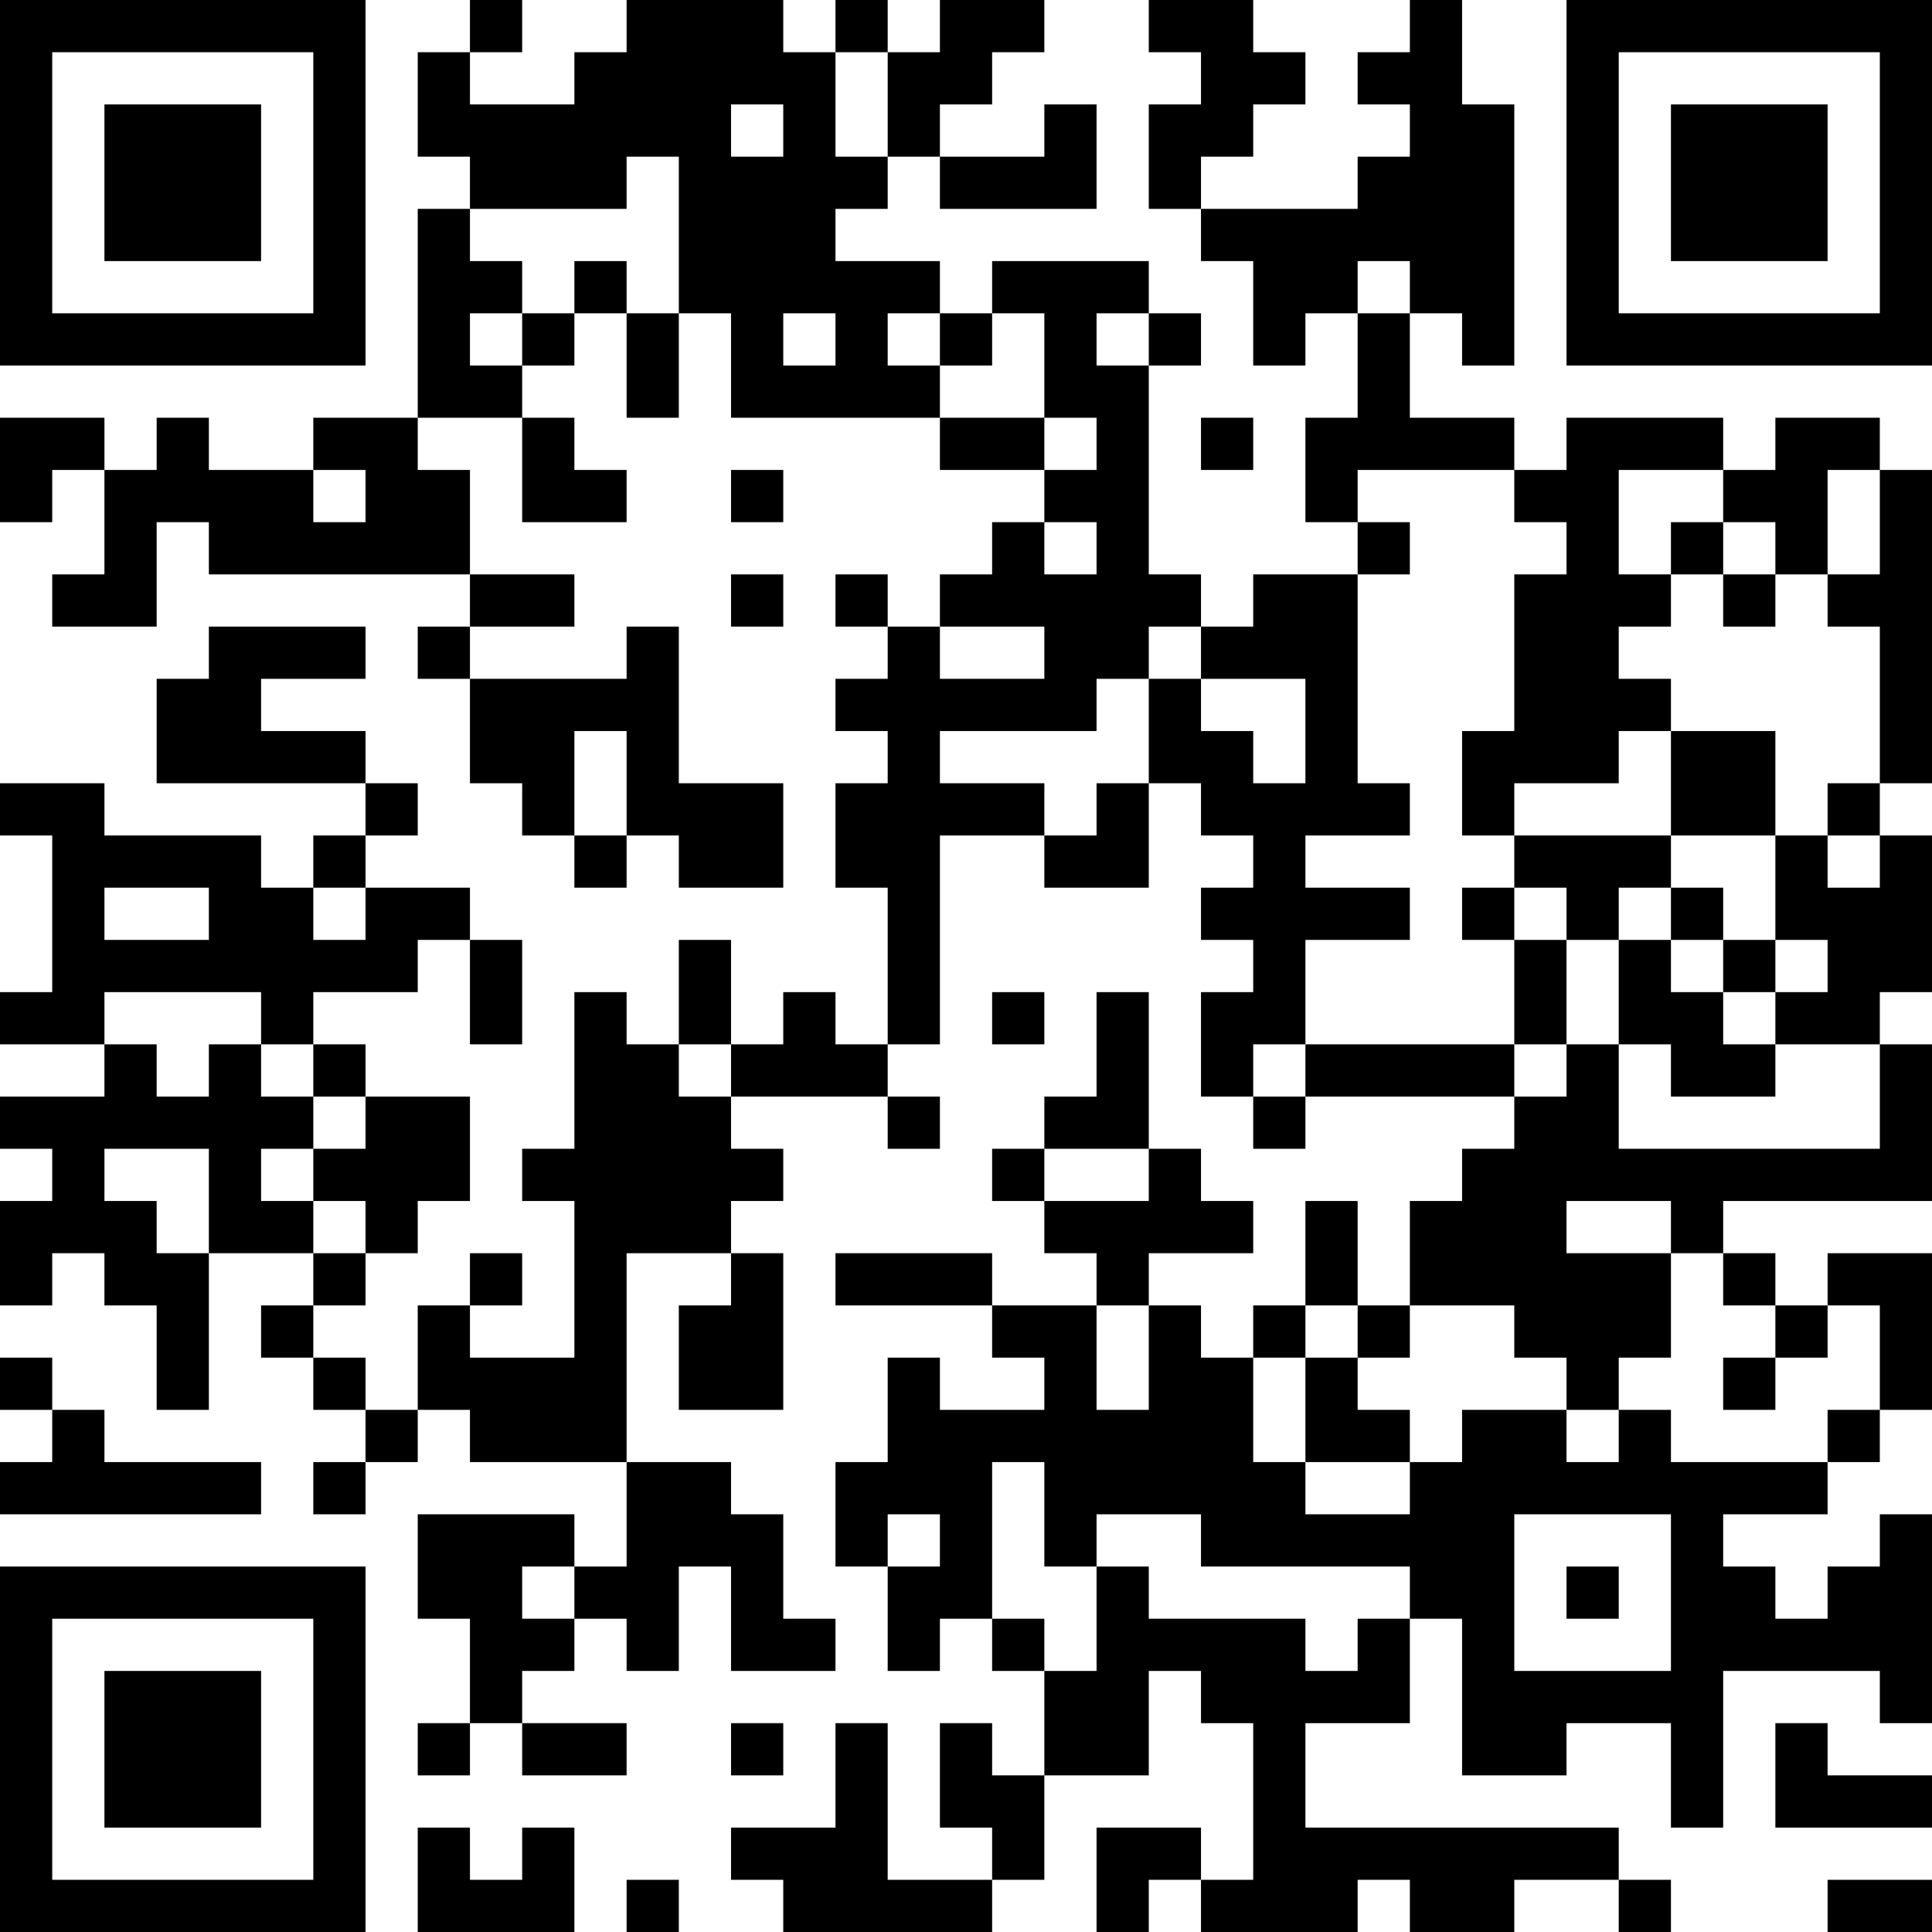 <?xml version="1.0" encoding="UTF-8"?>
<svg xmlns="http://www.w3.org/2000/svg" version="1.1" width="400" height="400" viewBox="0 0 400 400"><rect x="0" y="0" width="400" height="400" fill="#ffffff"/><g transform="scale(10.811)"><g transform="translate(0,0)"><path fill-rule="evenodd" d="M9 0L9 1L8 1L8 3L9 3L9 4L8 4L8 8L6 8L6 9L4 9L4 8L3 8L3 9L2 9L2 8L0 8L0 10L1 10L1 9L2 9L2 11L1 11L1 12L3 12L3 10L4 10L4 11L9 11L9 12L8 12L8 13L9 13L9 15L10 15L10 16L11 16L11 17L12 17L12 16L13 16L13 17L15 17L15 15L13 15L13 12L12 12L12 13L9 13L9 12L11 12L11 11L9 11L9 9L8 9L8 8L10 8L10 10L12 10L12 9L11 9L11 8L10 8L10 7L11 7L11 6L12 6L12 8L13 8L13 6L14 6L14 8L18 8L18 9L20 9L20 10L19 10L19 11L18 11L18 12L17 12L17 11L16 11L16 12L17 12L17 13L16 13L16 14L17 14L17 15L16 15L16 17L17 17L17 20L16 20L16 19L15 19L15 20L14 20L14 18L13 18L13 20L12 20L12 19L11 19L11 22L10 22L10 23L11 23L11 26L9 26L9 25L10 25L10 24L9 24L9 25L8 25L8 27L7 27L7 26L6 26L6 25L7 25L7 24L8 24L8 23L9 23L9 21L7 21L7 20L6 20L6 19L8 19L8 18L9 18L9 20L10 20L10 18L9 18L9 17L7 17L7 16L8 16L8 15L7 15L7 14L5 14L5 13L7 13L7 12L4 12L4 13L3 13L3 15L7 15L7 16L6 16L6 17L5 17L5 16L2 16L2 15L0 15L0 16L1 16L1 19L0 19L0 20L2 20L2 21L0 21L0 22L1 22L1 23L0 23L0 25L1 25L1 24L2 24L2 25L3 25L3 27L4 27L4 24L6 24L6 25L5 25L5 26L6 26L6 27L7 27L7 28L6 28L6 29L7 29L7 28L8 28L8 27L9 27L9 28L12 28L12 30L11 30L11 29L8 29L8 31L9 31L9 33L8 33L8 34L9 34L9 33L10 33L10 34L12 34L12 33L10 33L10 32L11 32L11 31L12 31L12 32L13 32L13 30L14 30L14 32L16 32L16 31L15 31L15 29L14 29L14 28L12 28L12 24L14 24L14 25L13 25L13 27L15 27L15 24L14 24L14 23L15 23L15 22L14 22L14 21L17 21L17 22L18 22L18 21L17 21L17 20L18 20L18 16L20 16L20 17L22 17L22 15L23 15L23 16L24 16L24 17L23 17L23 18L24 18L24 19L23 19L23 21L24 21L24 22L25 22L25 21L29 21L29 22L28 22L28 23L27 23L27 25L26 25L26 23L25 23L25 25L24 25L24 26L23 26L23 25L22 25L22 24L24 24L24 23L23 23L23 22L22 22L22 19L21 19L21 21L20 21L20 22L19 22L19 23L20 23L20 24L21 24L21 25L19 25L19 24L16 24L16 25L19 25L19 26L20 26L20 27L18 27L18 26L17 26L17 28L16 28L16 30L17 30L17 32L18 32L18 31L19 31L19 32L20 32L20 34L19 34L19 33L18 33L18 35L19 35L19 36L17 36L17 33L16 33L16 35L14 35L14 36L15 36L15 37L19 37L19 36L20 36L20 34L22 34L22 32L23 32L23 33L24 33L24 36L23 36L23 35L21 35L21 37L22 37L22 36L23 36L23 37L26 37L26 36L27 36L27 37L29 37L29 36L31 36L31 37L32 37L32 36L31 36L31 35L25 35L25 33L27 33L27 31L28 31L28 34L30 34L30 33L32 33L32 35L33 35L33 32L36 32L36 33L37 33L37 29L36 29L36 30L35 30L35 31L34 31L34 30L33 30L33 29L35 29L35 28L36 28L36 27L37 27L37 24L35 24L35 25L34 25L34 24L33 24L33 23L37 23L37 20L36 20L36 19L37 19L37 16L36 16L36 15L37 15L37 9L36 9L36 8L34 8L34 9L33 9L33 8L30 8L30 9L29 9L29 8L27 8L27 6L28 6L28 7L29 7L29 2L28 2L28 0L27 0L27 1L26 1L26 2L27 2L27 3L26 3L26 4L23 4L23 3L24 3L24 2L25 2L25 1L24 1L24 0L22 0L22 1L23 1L23 2L22 2L22 4L23 4L23 5L24 5L24 7L25 7L25 6L26 6L26 8L25 8L25 10L26 10L26 11L24 11L24 12L23 12L23 11L22 11L22 7L23 7L23 6L22 6L22 5L19 5L19 6L18 6L18 5L16 5L16 4L17 4L17 3L18 3L18 4L21 4L21 2L20 2L20 3L18 3L18 2L19 2L19 1L20 1L20 0L18 0L18 1L17 1L17 0L16 0L16 1L15 1L15 0L12 0L12 1L11 1L11 2L9 2L9 1L10 1L10 0ZM16 1L16 3L17 3L17 1ZM14 2L14 3L15 3L15 2ZM12 3L12 4L9 4L9 5L10 5L10 6L9 6L9 7L10 7L10 6L11 6L11 5L12 5L12 6L13 6L13 3ZM26 5L26 6L27 6L27 5ZM15 6L15 7L16 7L16 6ZM17 6L17 7L18 7L18 8L20 8L20 9L21 9L21 8L20 8L20 6L19 6L19 7L18 7L18 6ZM21 6L21 7L22 7L22 6ZM23 8L23 9L24 9L24 8ZM6 9L6 10L7 10L7 9ZM14 9L14 10L15 10L15 9ZM26 9L26 10L27 10L27 11L26 11L26 15L27 15L27 16L25 16L25 17L27 17L27 18L25 18L25 20L24 20L24 21L25 21L25 20L29 20L29 21L30 21L30 20L31 20L31 22L36 22L36 20L34 20L34 19L35 19L35 18L34 18L34 16L35 16L35 17L36 17L36 16L35 16L35 15L36 15L36 12L35 12L35 11L36 11L36 9L35 9L35 11L34 11L34 10L33 10L33 9L31 9L31 11L32 11L32 12L31 12L31 13L32 13L32 14L31 14L31 15L29 15L29 16L28 16L28 14L29 14L29 11L30 11L30 10L29 10L29 9ZM20 10L20 11L21 11L21 10ZM32 10L32 11L33 11L33 12L34 12L34 11L33 11L33 10ZM14 11L14 12L15 12L15 11ZM18 12L18 13L20 13L20 12ZM22 12L22 13L21 13L21 14L18 14L18 15L20 15L20 16L21 16L21 15L22 15L22 13L23 13L23 14L24 14L24 15L25 15L25 13L23 13L23 12ZM11 14L11 16L12 16L12 14ZM32 14L32 16L29 16L29 17L28 17L28 18L29 18L29 20L30 20L30 18L31 18L31 20L32 20L32 21L34 21L34 20L33 20L33 19L34 19L34 18L33 18L33 17L32 17L32 16L34 16L34 14ZM2 17L2 18L4 18L4 17ZM6 17L6 18L7 18L7 17ZM29 17L29 18L30 18L30 17ZM31 17L31 18L32 18L32 19L33 19L33 18L32 18L32 17ZM2 19L2 20L3 20L3 21L4 21L4 20L5 20L5 21L6 21L6 22L5 22L5 23L6 23L6 24L7 24L7 23L6 23L6 22L7 22L7 21L6 21L6 20L5 20L5 19ZM19 19L19 20L20 20L20 19ZM13 20L13 21L14 21L14 20ZM2 22L2 23L3 23L3 24L4 24L4 22ZM20 22L20 23L22 23L22 22ZM30 23L30 24L32 24L32 26L31 26L31 27L30 27L30 26L29 26L29 25L27 25L27 26L26 26L26 25L25 25L25 26L24 26L24 28L25 28L25 29L27 29L27 28L28 28L28 27L30 27L30 28L31 28L31 27L32 27L32 28L35 28L35 27L36 27L36 25L35 25L35 26L34 26L34 25L33 25L33 24L32 24L32 23ZM21 25L21 27L22 27L22 25ZM0 26L0 27L1 27L1 28L0 28L0 29L5 29L5 28L2 28L2 27L1 27L1 26ZM25 26L25 28L27 28L27 27L26 27L26 26ZM33 26L33 27L34 27L34 26ZM19 28L19 31L20 31L20 32L21 32L21 30L22 30L22 31L25 31L25 32L26 32L26 31L27 31L27 30L23 30L23 29L21 29L21 30L20 30L20 28ZM17 29L17 30L18 30L18 29ZM29 29L29 32L32 32L32 29ZM10 30L10 31L11 31L11 30ZM30 30L30 31L31 31L31 30ZM14 33L14 34L15 34L15 33ZM34 33L34 35L37 35L37 34L35 34L35 33ZM8 35L8 37L11 37L11 35L10 35L10 36L9 36L9 35ZM12 36L12 37L13 37L13 36ZM35 36L35 37L37 37L37 36ZM0 0L0 7L7 7L7 0ZM1 1L1 6L6 6L6 1ZM2 2L2 5L5 5L5 2ZM30 0L30 7L37 7L37 0ZM31 1L31 6L36 6L36 1ZM32 2L32 5L35 5L35 2ZM0 30L0 37L7 37L7 30ZM1 31L1 36L6 36L6 31ZM2 32L2 35L5 35L5 32Z" fill="#000000"/></g></g></svg>
